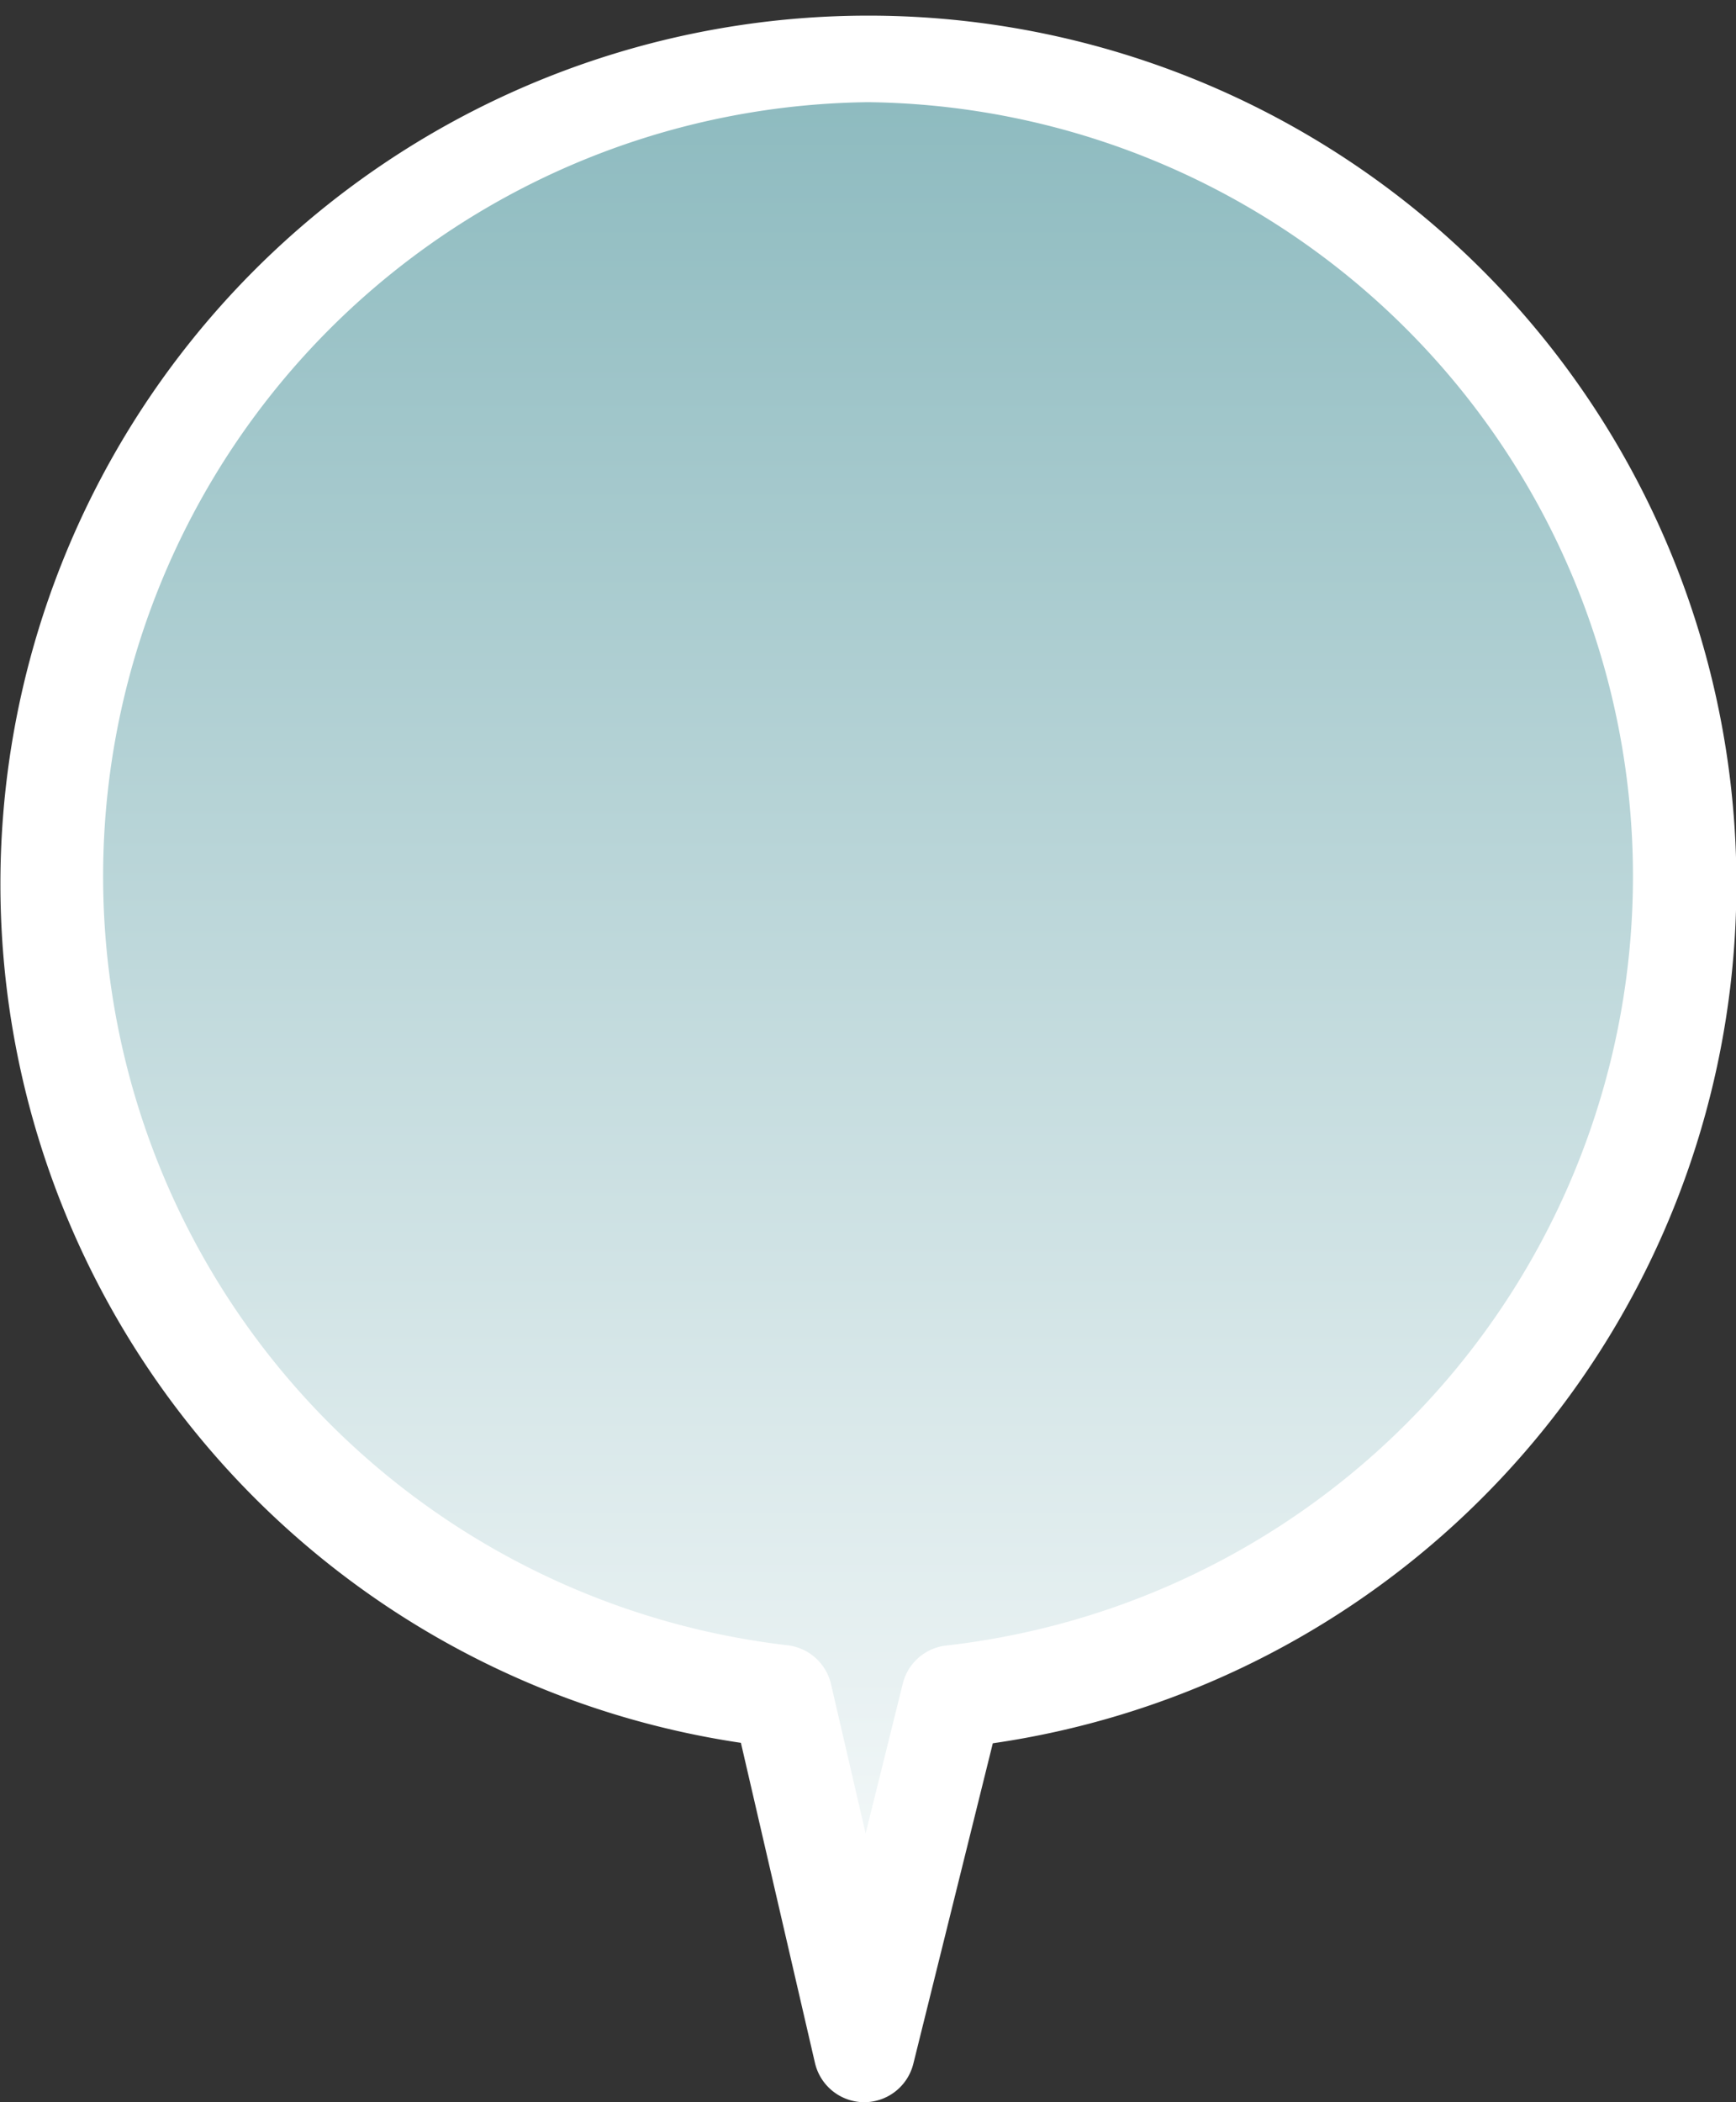 <svg id="map-pointer-small" xmlns="http://www.w3.org/2000/svg" xmlns:xlink="http://www.w3.org/1999/xlink" width="19" height="23" viewBox="0 0 19 23">
  <rect x="0" y="0" width="19" height="23" fill="#333333" stroke="none"/>
  <defs>
    <clipPath id="clip-path">
      <path id="Path_32943" data-name="Path 32943" d="M1.575,10.6a8.991,8.991,0,0,0,7.994,8.97l.9,3.88.961-3.877A9.016,9.016,0,1,0,1.575,10.6" transform="translate(-1.575 -1.581)" fill="none"/>
    </clipPath>
    <linearGradient id="linear-gradient" x1="1.016" y1="1.031" x2="1.016" y2="-0.014" gradientUnits="objectBoundingBox">
      <stop offset="0" stop-color="#fff"/>
      <stop offset="1" stop-color="#89b8bd"/>
    </linearGradient>
  </defs>
  <g id="Group_13002" data-name="Group 13002">
    <g id="Group_13004" data-name="Group 13004">
      <path id="Path_32945" data-name="Path 32945" d="M15.248,3.117a5.821,5.821,0,0,1,2.112,2.2l1.821,3.443v2.564l-.8,3.516-1.675,2.124-1.821,1.831-2.331.952H11.17l-.874,3.3-1.02-3.3s-6.774.073-8.012-8.058S9.713,1.725,9.713,1.725,13.5,1.872,15.248,3.117Z" transform="translate(-0.742 -1.109)" fill="url(#linear-gradient)"/>
      <path id="Path_32944" data-name="Path 32944" d="M9.455,23h0a.555.555,0,0,1-.536-.432l-.81-3.5a9.5,9.5,0,1,1,2.757.005l-.87,3.507A.555.555,0,0,1,9.455,23M9.5,1.118A8.47,8.47,0,0,0,8.614,18a.555.555,0,0,1,.482.429l.378,1.631.406-1.637a.553.553,0,0,1,.481-.42A8.47,8.47,0,0,0,9.5,1.118" fill="#fff"/>
    </g>
  </g>
</svg>

